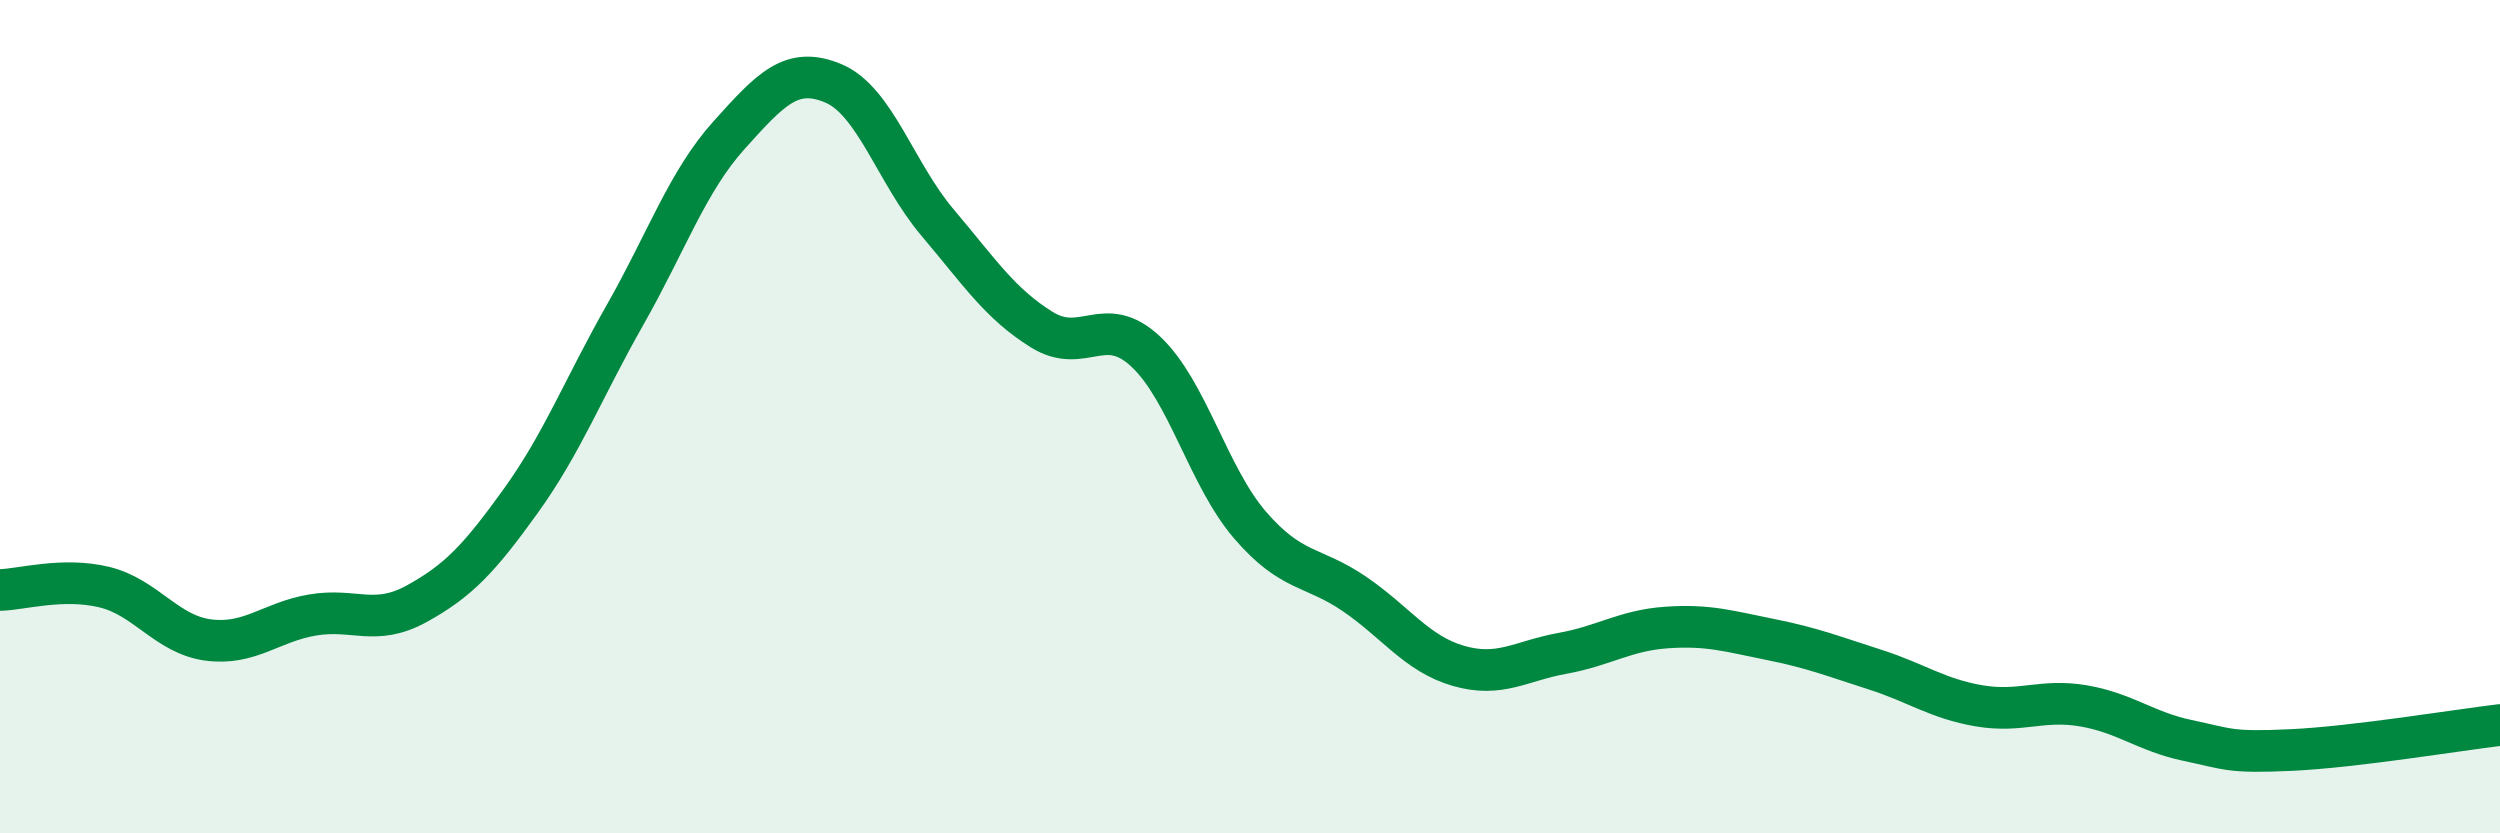 
    <svg width="60" height="20" viewBox="0 0 60 20" xmlns="http://www.w3.org/2000/svg">
      <path
        d="M 0,14.16 C 0.5,14.15 1.5,13.85 2.5,14.09 C 3.5,14.33 4,15.23 5,15.36 C 6,15.49 6.5,14.93 7.5,14.76 C 8.5,14.59 9,15.04 10,14.49 C 11,13.94 11.5,13.41 12.5,12.02 C 13.5,10.63 14,9.32 15,7.56 C 16,5.8 16.5,4.35 17.5,3.24 C 18.5,2.13 19,1.58 20,2 C 21,2.42 21.5,4.16 22.5,5.34 C 23.5,6.52 24,7.29 25,7.91 C 26,8.53 26.5,7.5 27.5,8.44 C 28.5,9.38 29,11.44 30,12.6 C 31,13.76 31.5,13.57 32.5,14.25 C 33.5,14.93 34,15.69 35,15.98 C 36,16.27 36.5,15.86 37.5,15.68 C 38.5,15.5 39,15.13 40,15.06 C 41,14.99 41.5,15.15 42.5,15.35 C 43.5,15.55 44,15.75 45,16.07 C 46,16.39 46.5,16.77 47.5,16.94 C 48.5,17.11 49,16.77 50,16.94 C 51,17.11 51.5,17.56 52.5,17.77 C 53.5,17.98 53.5,18.07 55,18 C 56.5,17.93 59,17.52 60,17.4L60 20L0 20Z"
        fill="#008740"
        opacity="0.1"
        stroke-linecap="round"
        stroke-linejoin="round"
      />
      <path
        d="M 0,14.16 C 0.5,14.15 1.5,13.85 2.5,14.09 C 3.5,14.33 4,15.23 5,15.36 C 6,15.49 6.5,14.93 7.5,14.76 C 8.5,14.59 9,15.04 10,14.49 C 11,13.94 11.5,13.41 12.5,12.02 C 13.5,10.63 14,9.32 15,7.56 C 16,5.8 16.5,4.35 17.5,3.24 C 18.5,2.13 19,1.58 20,2 C 21,2.42 21.5,4.16 22.5,5.34 C 23.5,6.52 24,7.29 25,7.91 C 26,8.53 26.5,7.5 27.5,8.44 C 28.5,9.38 29,11.44 30,12.6 C 31,13.76 31.5,13.57 32.5,14.25 C 33.5,14.93 34,15.69 35,15.98 C 36,16.27 36.5,15.86 37.5,15.68 C 38.5,15.5 39,15.13 40,15.06 C 41,14.99 41.5,15.15 42.5,15.35 C 43.5,15.55 44,15.75 45,16.07 C 46,16.39 46.5,16.77 47.5,16.94 C 48.5,17.11 49,16.77 50,16.94 C 51,17.11 51.5,17.56 52.5,17.77 C 53.5,17.98 53.5,18.07 55,18 C 56.5,17.93 59,17.52 60,17.4"
        stroke="#008740"
        stroke-width="1"
        fill="none"
        stroke-linecap="round"
        stroke-linejoin="round"
      />
    </svg>
  
